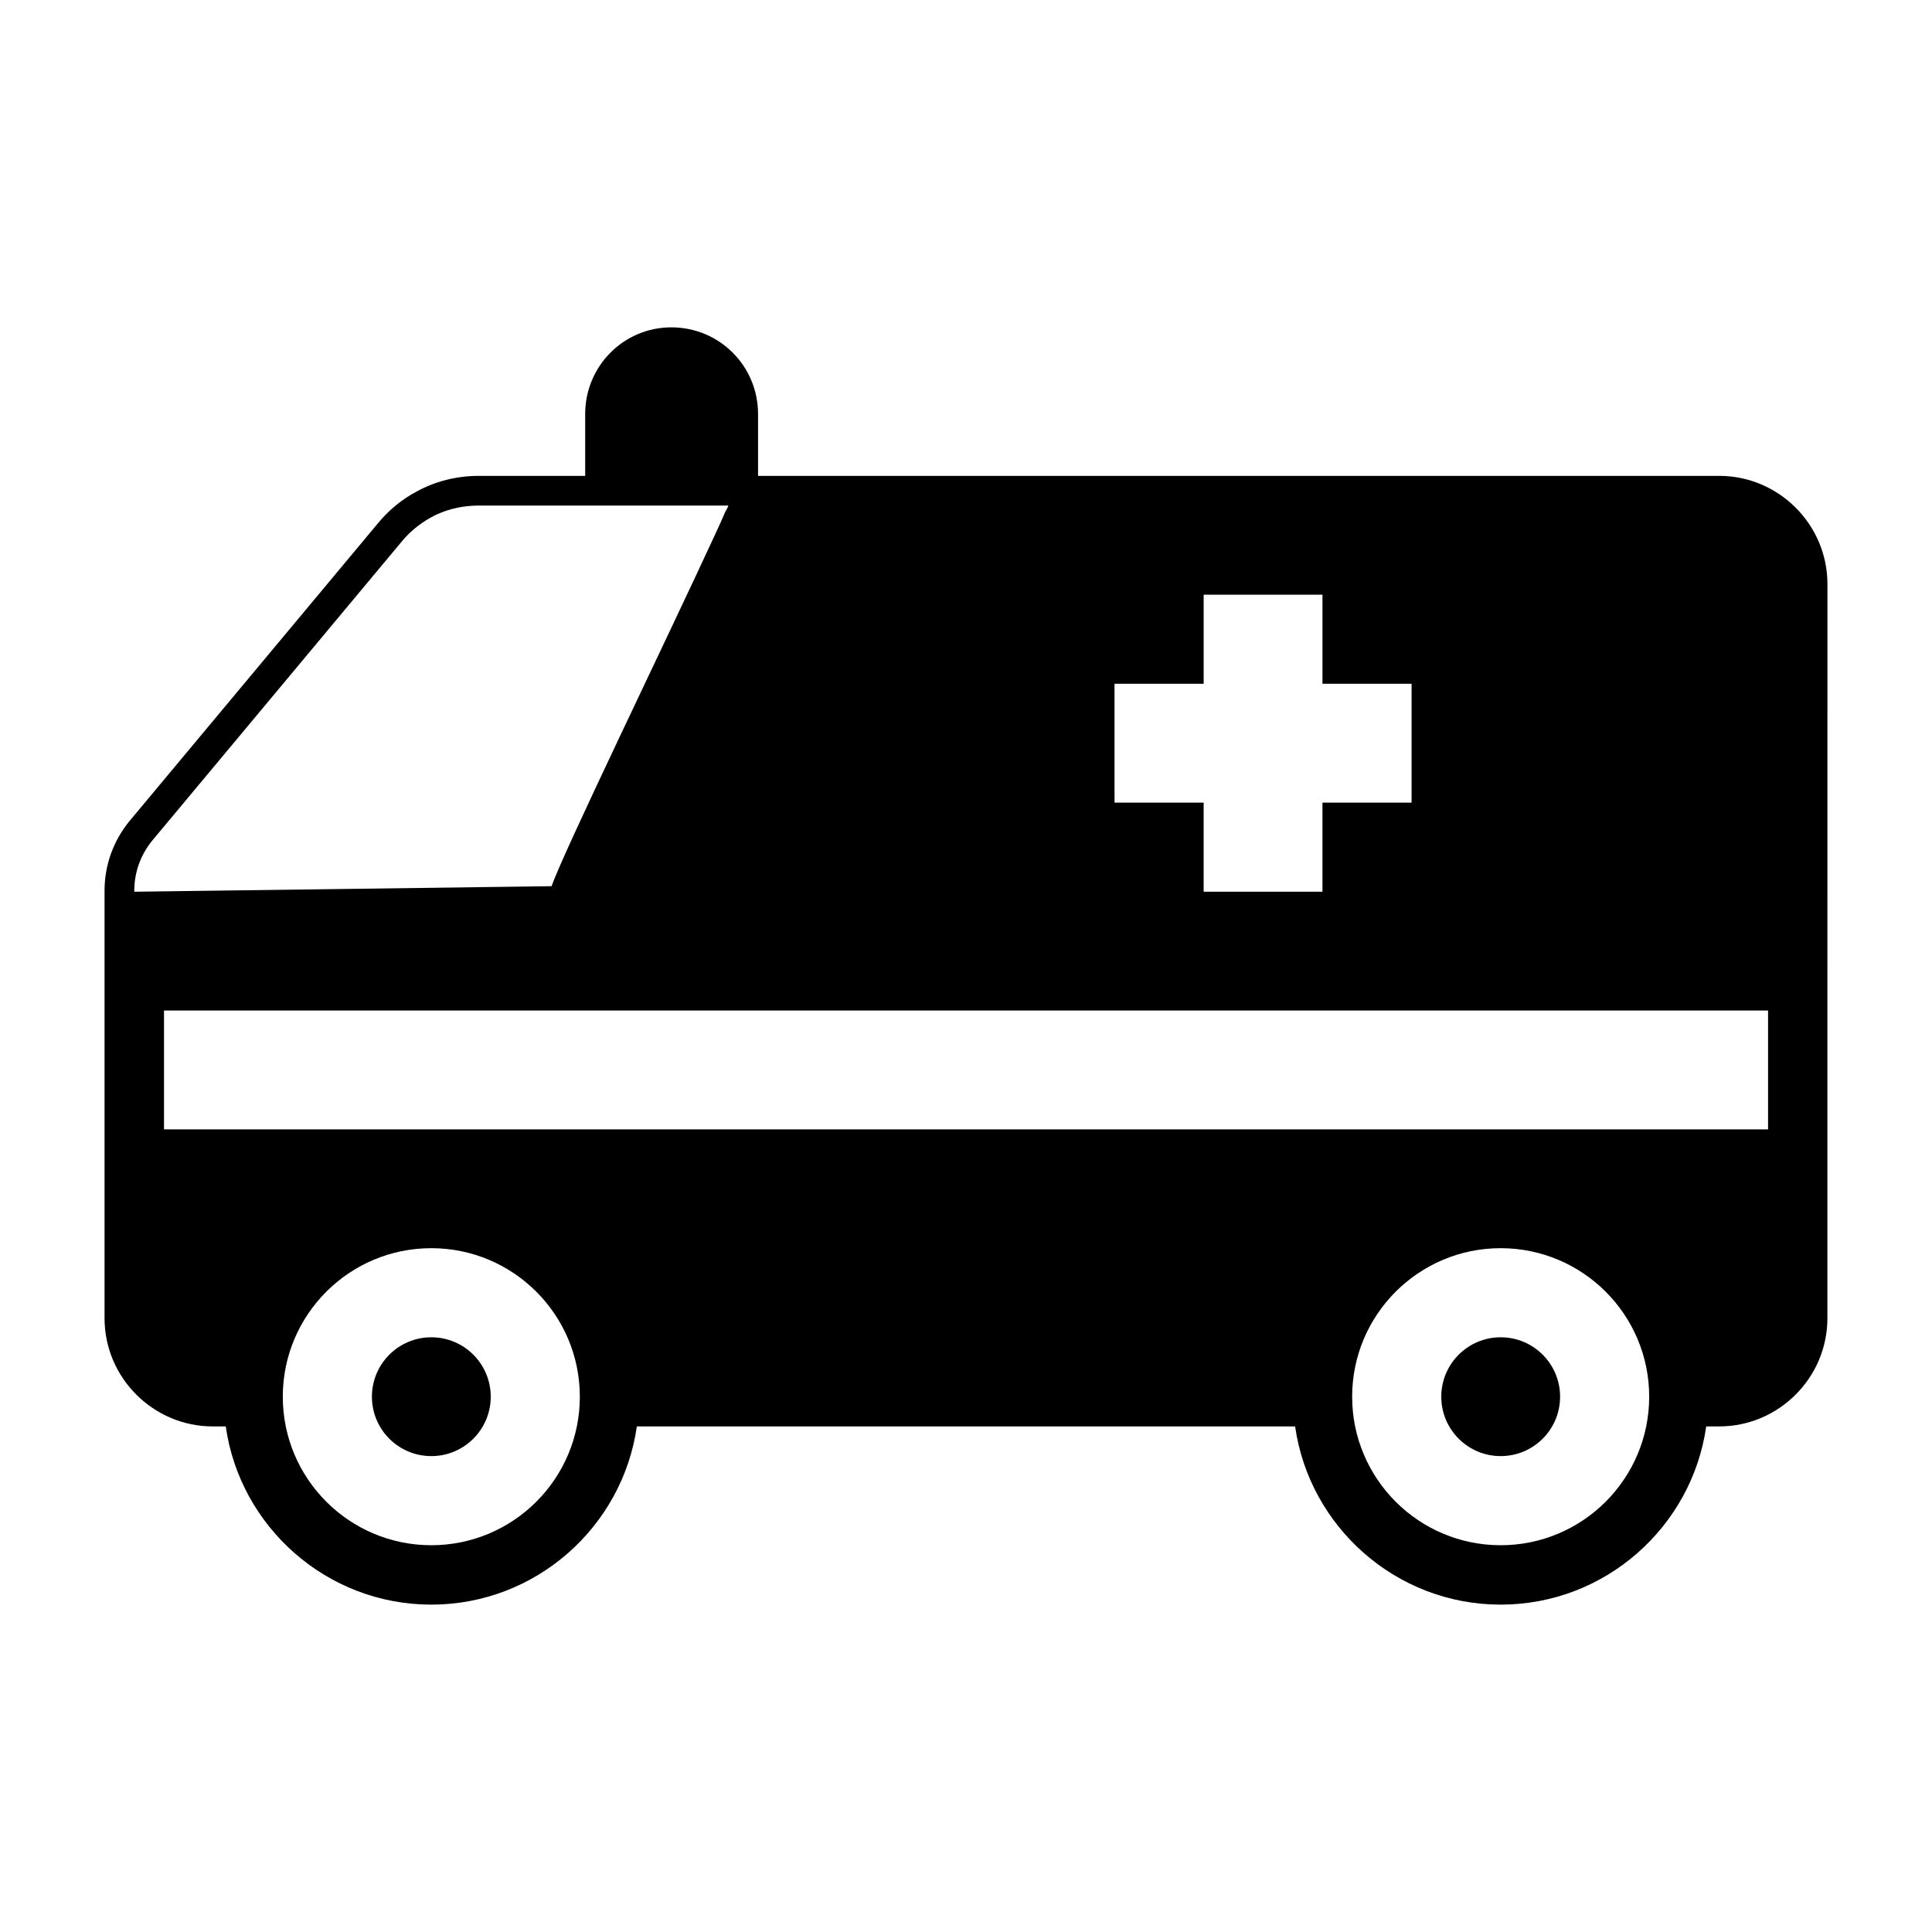 <?xml version="1.0" encoding="UTF-8"?>
<!-- Uploaded to: ICON Repo, www.iconrepo.com, Generator: ICON Repo Mixer Tools -->
<svg fill="#000000" width="800px" height="800px" version="1.1" viewBox="144 144 512 512" xmlns="http://www.w3.org/2000/svg">
 <g>
  <path d="m599.63 270.11h-254.74v-16.375c0-12.754-10.234-22.984-22.984-22.984-12.594 0-22.828 10.234-22.828 22.984v16.375h-28.184c-5.824 0-11.492 1.418-16.375 4.094-3.938 2.047-7.559 5.039-10.391 8.504l-65.809 78.879c-4.254 5.191-6.613 11.648-6.613 18.418v0.316 113.04c0 15.742 12.91 28.652 28.652 28.652h3.465c3.777 26.609 26.766 47.23 54.473 47.23 27.711 0 50.695-20.625 54.473-47.23h174.45c3.777 26.609 26.766 47.23 54.473 47.23 27.711 0 50.695-20.625 54.473-47.23h3.465c15.742 0 28.652-12.91 28.652-28.652v-81.555l0.008-113.04c0-15.746-12.91-28.656-28.656-28.656zm-57.938 283.39c-21.727 0-39.359-17.633-39.359-39.359 0-21.727 17.633-39.359 39.359-39.359 21.727 0 39.359 17.633 39.359 39.359 0 21.727-17.633 39.359-39.359 39.359zm-283.39 0c-21.727 0-39.359-17.633-39.359-39.359 0-21.727 17.633-39.359 39.359-39.359 21.727 0 39.359 17.633 39.359 39.359 0.004 21.727-17.633 39.359-39.359 39.359zm259.78-228.29v31.488h-23.617v23.617h-31.488v-23.617h-23.617v-31.488h23.621v-23.617h31.488v23.617zm-330.62 118.08v-31.488h425.09v31.488zm72.266-162.95c3.465-1.574 7.242-2.363 11.18-2.363h66.125c-0.156 0.473-0.473 1.102-0.789 1.574-0.789 1.891-1.73 3.938-2.832 6.297-12.801 27.773-39.895 83.492-43.234 93l-110.59 1.469v-0.316c0-4.879 1.73-9.605 4.879-13.383l65.809-78.879c2.523-3.148 5.828-5.668 9.449-7.398z"/>
  <path d="m274.05 514.14c0 8.695-7.051 15.742-15.746 15.742-8.695 0-15.742-7.047-15.742-15.742 0-8.695 7.047-15.746 15.742-15.746 8.695 0 15.746 7.051 15.746 15.746"/>
  <path d="m557.44 514.14c0 8.695-7.047 15.742-15.742 15.742-8.695 0-15.746-7.047-15.746-15.742 0-8.695 7.051-15.746 15.746-15.746 8.695 0 15.742 7.051 15.742 15.746"/>
 </g>
</svg>